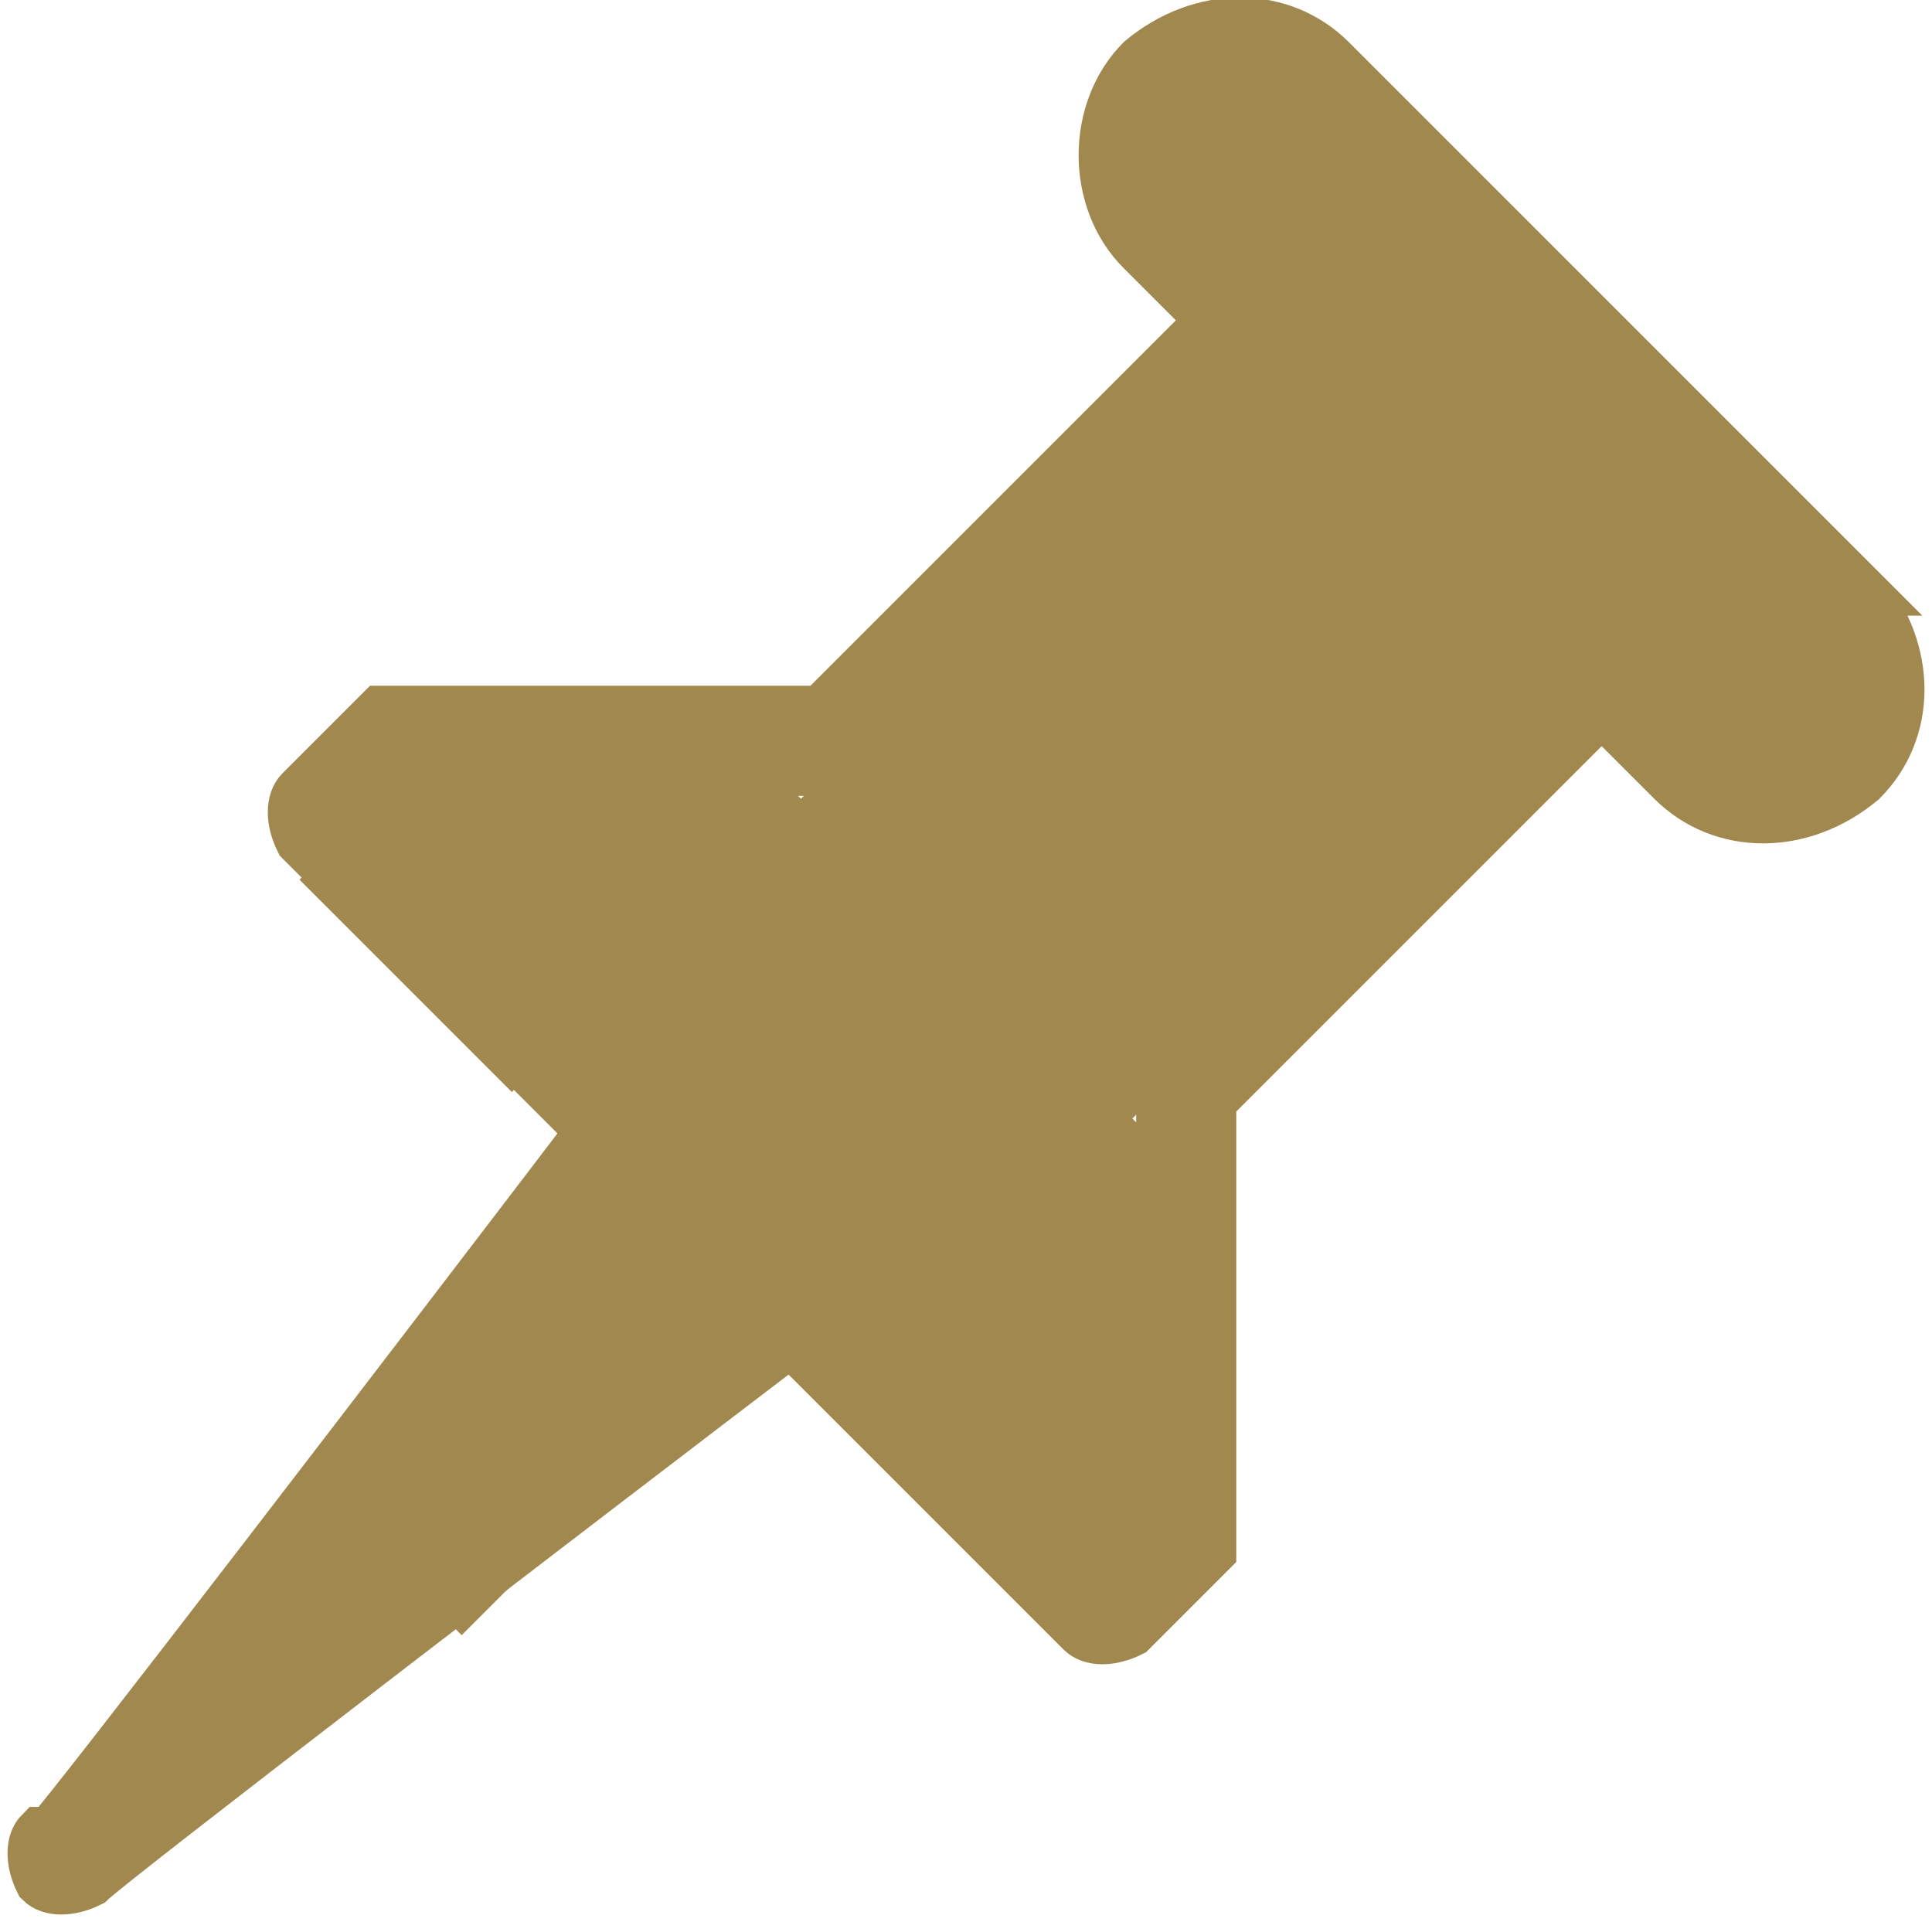 <?xml version="1.0" encoding="UTF-8"?>
<svg id="Layer_1" data-name="Layer 1" xmlns="http://www.w3.org/2000/svg" version="1.1" viewBox="0 0 19.3 19.2">
  <defs>
    <style>
      .cls-1 {
        fill: #a1884f;
        stroke: #a1884f;
        stroke-width: .5px;
      }
    </style>
  </defs>
  <path id="noun-push-pin-2477143" class="cls-1" d="M18.6,5.9L13.3.6c-.5-.5-1.3-.5-1.9,0-.5.5-.5,1.4,0,1.9l.7.7-3.9,3.9H4c0,0-.2,0-.2,0l-.8.8c-.1.1-.1.3,0,.5,0,0,0,0,0,0l2.9,2.9c-1.6,2.1-5.2,6.8-5.4,7H.4c-.1.1-.1.3,0,.5.1.1.3.1.5,0,.2-.2,4.9-3.8,7-5.4l2.9,2.9c.1.1.3.1.5,0,0,0,0,0,0,0l.8-.8c0,0,0-.1,0-.2v-4.3l3.9-3.9.7.7c.5.5,1.3.5,1.9,0,.5-.5.5-1.3,0-1.9,0,0,0,0,0,0h0ZM2.5,16.8c1.1-1.4,2.5-3.2,3.8-4.9l1.1,1.1c-1.7,1.3-3.5,2.7-4.9,3.8h0ZM11.6,10.6c0,0,0,.1,0,.2v4.3l-.5.5-7.4-7.4.5-.5h4.3c0,0,.2,0,.2,0l4-4,2.9,2.9-4,4ZM18.2,7.3c-.3.3-.7.3-.9,0l-5.3-5.3c-.3-.2-.3-.7,0-.9.2-.3.7-.3.9,0,0,0,0,0,0,0l5.3,5.3c.3.3.3.7,0,.9h0Z"/>
  <rect class="cls-1" x="5.9" y="6.6" width="9.3" height="4.1" transform="translate(-3 10) rotate(-45)"/>
  <rect class="cls-1" x="10.8" y="4" width="8.3" height=".7" transform="translate(7.5 -9.3) rotate(45)"/>
  <rect class="cls-1" x="3.7" y="7.9" width="2.5" height="2.1" transform="translate(7.8 -.9) rotate(45)"/>
  <rect class="cls-1" x="9.1" y="13" width="2.5" height="2.1" transform="translate(12.9 -3.2) rotate(45)"/>
  <rect class="cls-1" x="5.8" y="7.8" width="2.5" height="2.2" transform="translate(8.3 -2.4) rotate(45)"/>
  <rect class="cls-1" x="8.9" y="10.9" width="2.5" height="2.3" transform="translate(11.5 -3.7) rotate(45)"/>
  <rect class="cls-1" x="4.9" y="11.2" width="1.6" height="4.9" transform="translate(11.4 0) rotate(45)"/>
  <rect class="cls-1" x="10" y="12.4" width="1.9" height="1.7"/>
</svg>